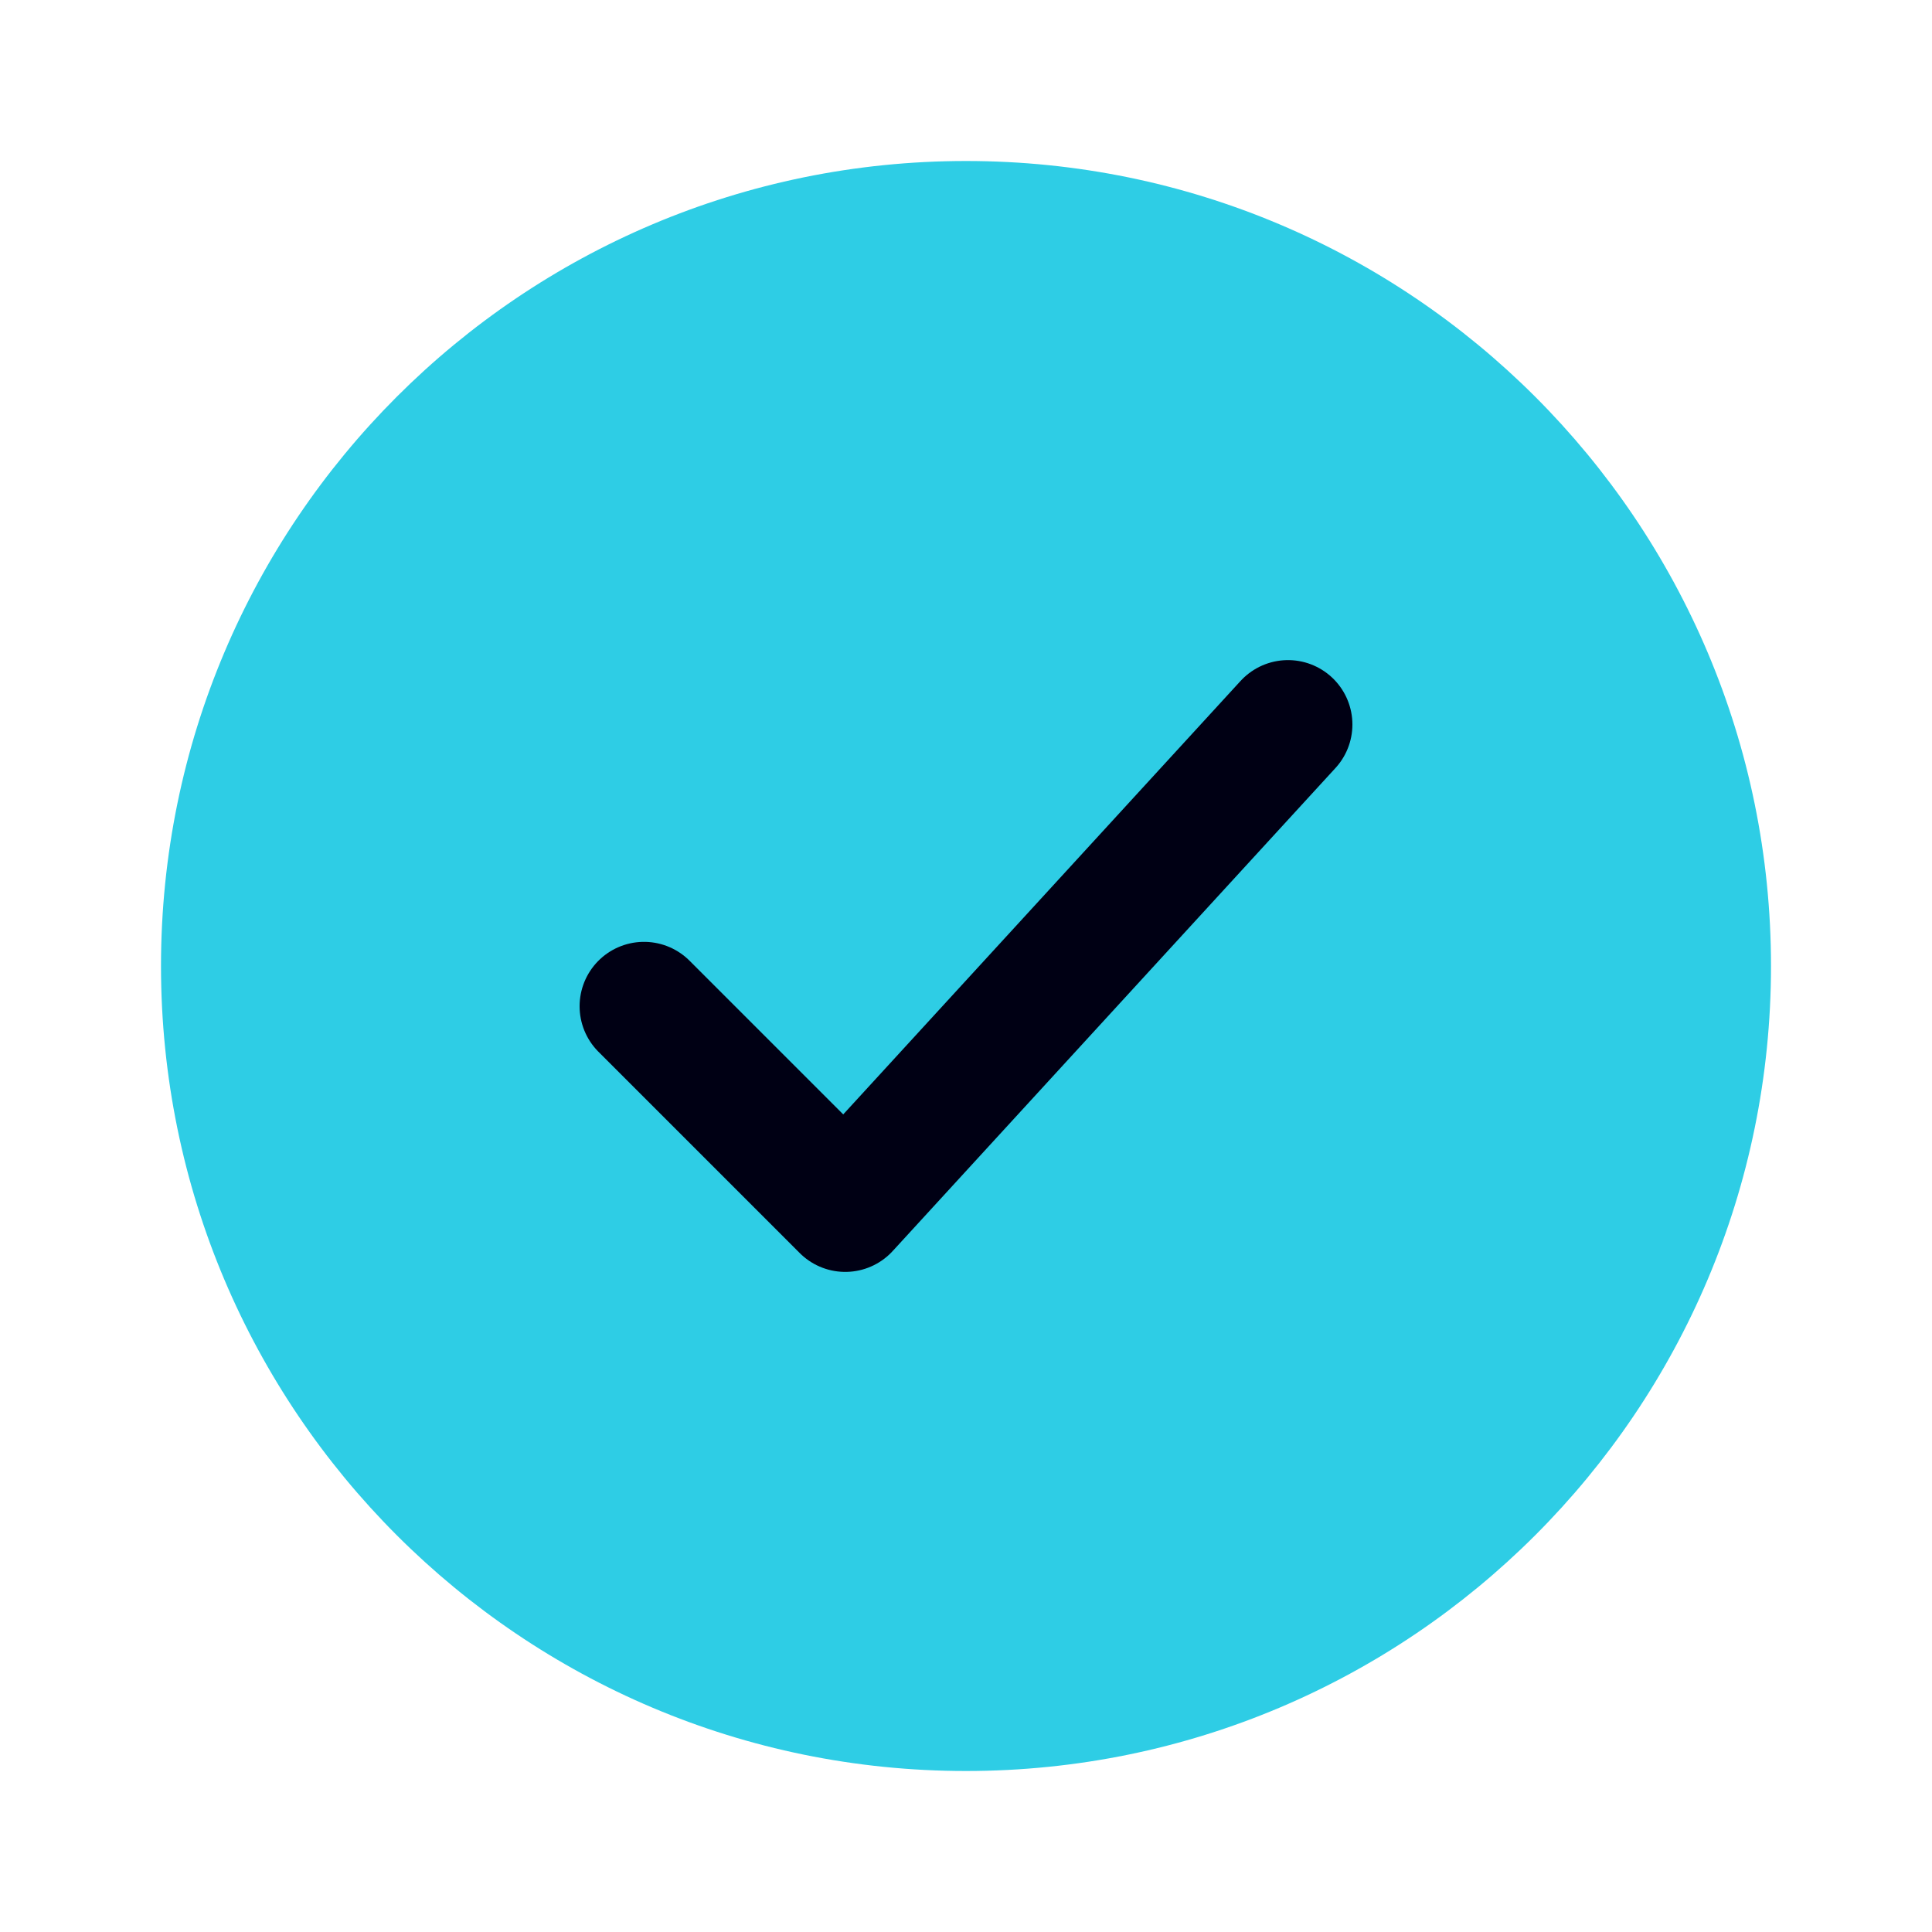 <svg width="30" height="30" viewBox="0 0 30 30" fill="none" xmlns="http://www.w3.org/2000/svg">
<path d="M27.5 15C27.5 8.096 21.904 2.5 15 2.5C8.096 2.5 2.5 8.096 2.5 15C2.5 21.904 8.096 27.5 15 27.5C21.904 27.5 27.5 21.904 27.5 15Z" fill="#2ECDE5"/>
<path d="M10 15.625L13.125 18.75L20 11.25" stroke="#000014" stroke-width="2" stroke-linecap="round" stroke-linejoin="round"/>
</svg>
